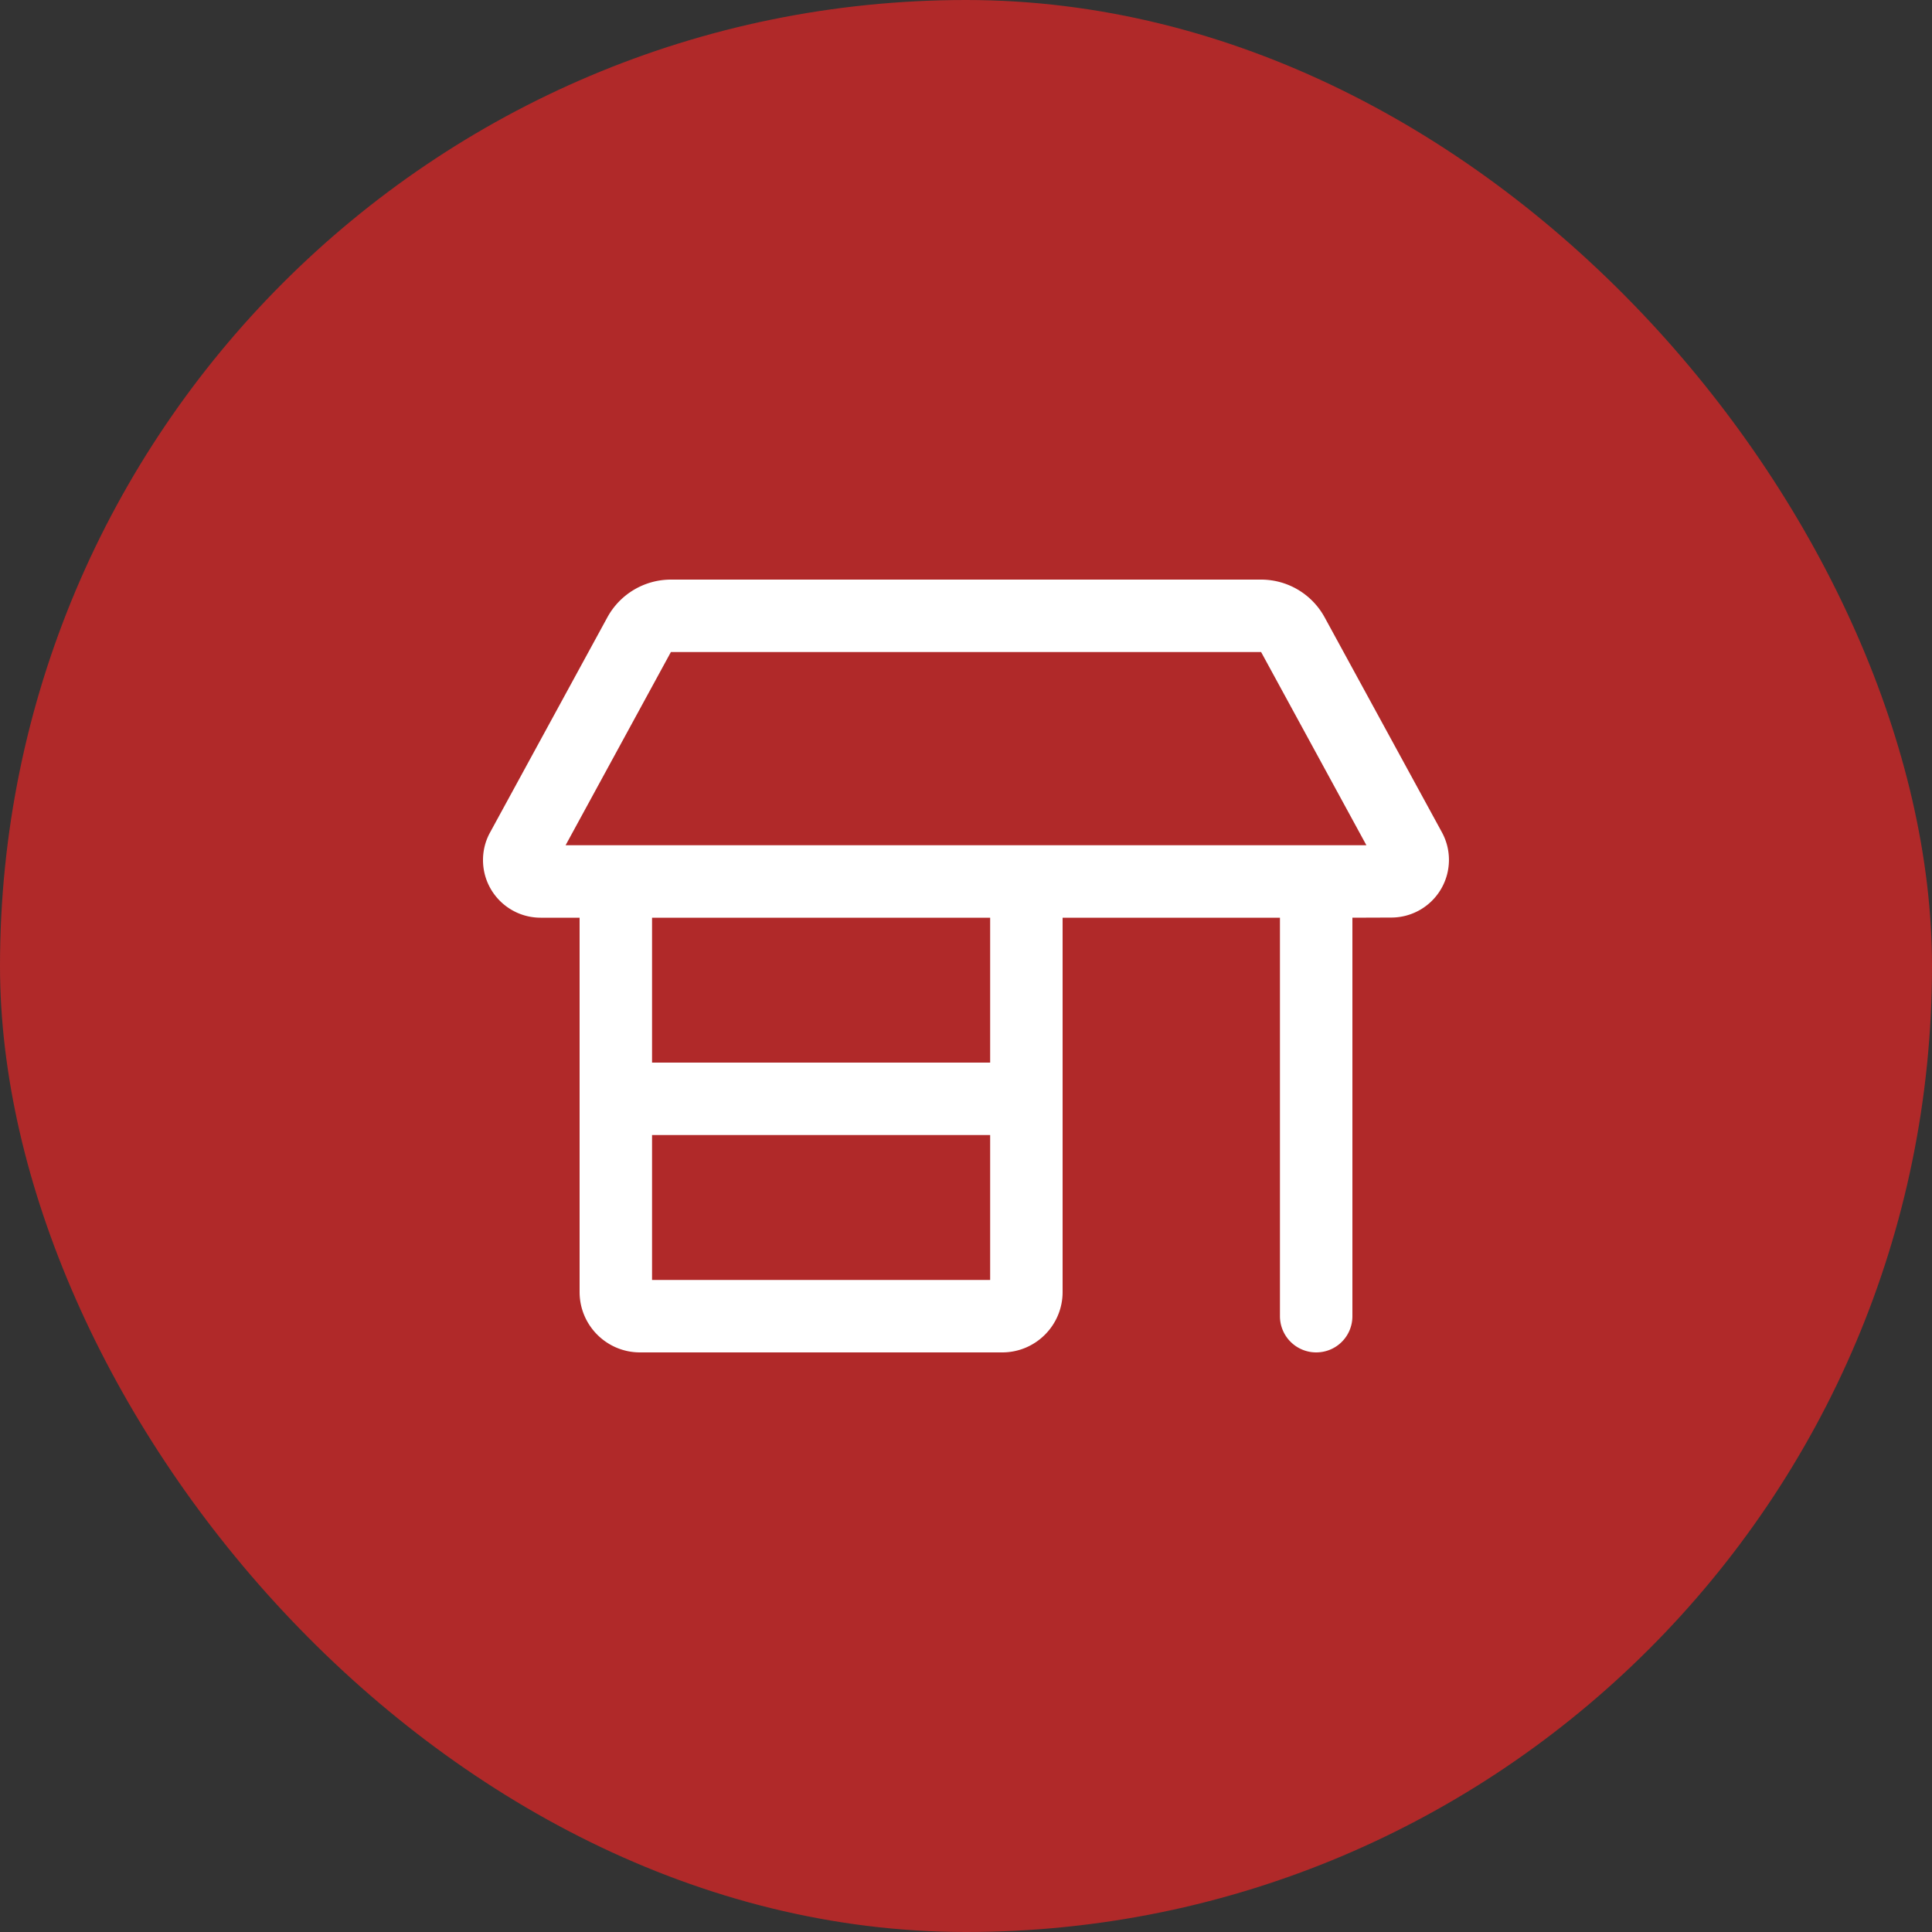 <svg xmlns="http://www.w3.org/2000/svg" width="40" height="40" fill="none"><rect width="100%" height="100%" fill="#333333" stroke="none"/><rect width="40" height="40" fill="#B02929" rx="20"/><g clip-path="url(#a)"><path fill="#fff" d="M10 17.806c0-.2.05-.397.147-.572l2.428-4.453A1.5 1.5 0 0 1 13.891 12h12.218c.55 0 1.053.3 1.316.781l2.428 4.45a1.194 1.194 0 0 1-1.047 1.766L28 19v8.25c0 .416-.334.75-.75.75a.75.75 0 0 1-.75-.75V19H22v7.75c0 .69-.56 1.25-1.25 1.25h-7.5c-.69 0-1.25-.56-1.25-1.25V19h-.806c-.66 0-1.194-.534-1.194-1.194M13.5 19v3h7v-3zm12.61-5.5H13.89l-2.18 4h16.58zm-12.61 13h7v-3h-7z"/></g><defs><clipPath id="a"><path fill="#fff" d="M10 12h20v16H10z"/></clipPath></defs></svg>